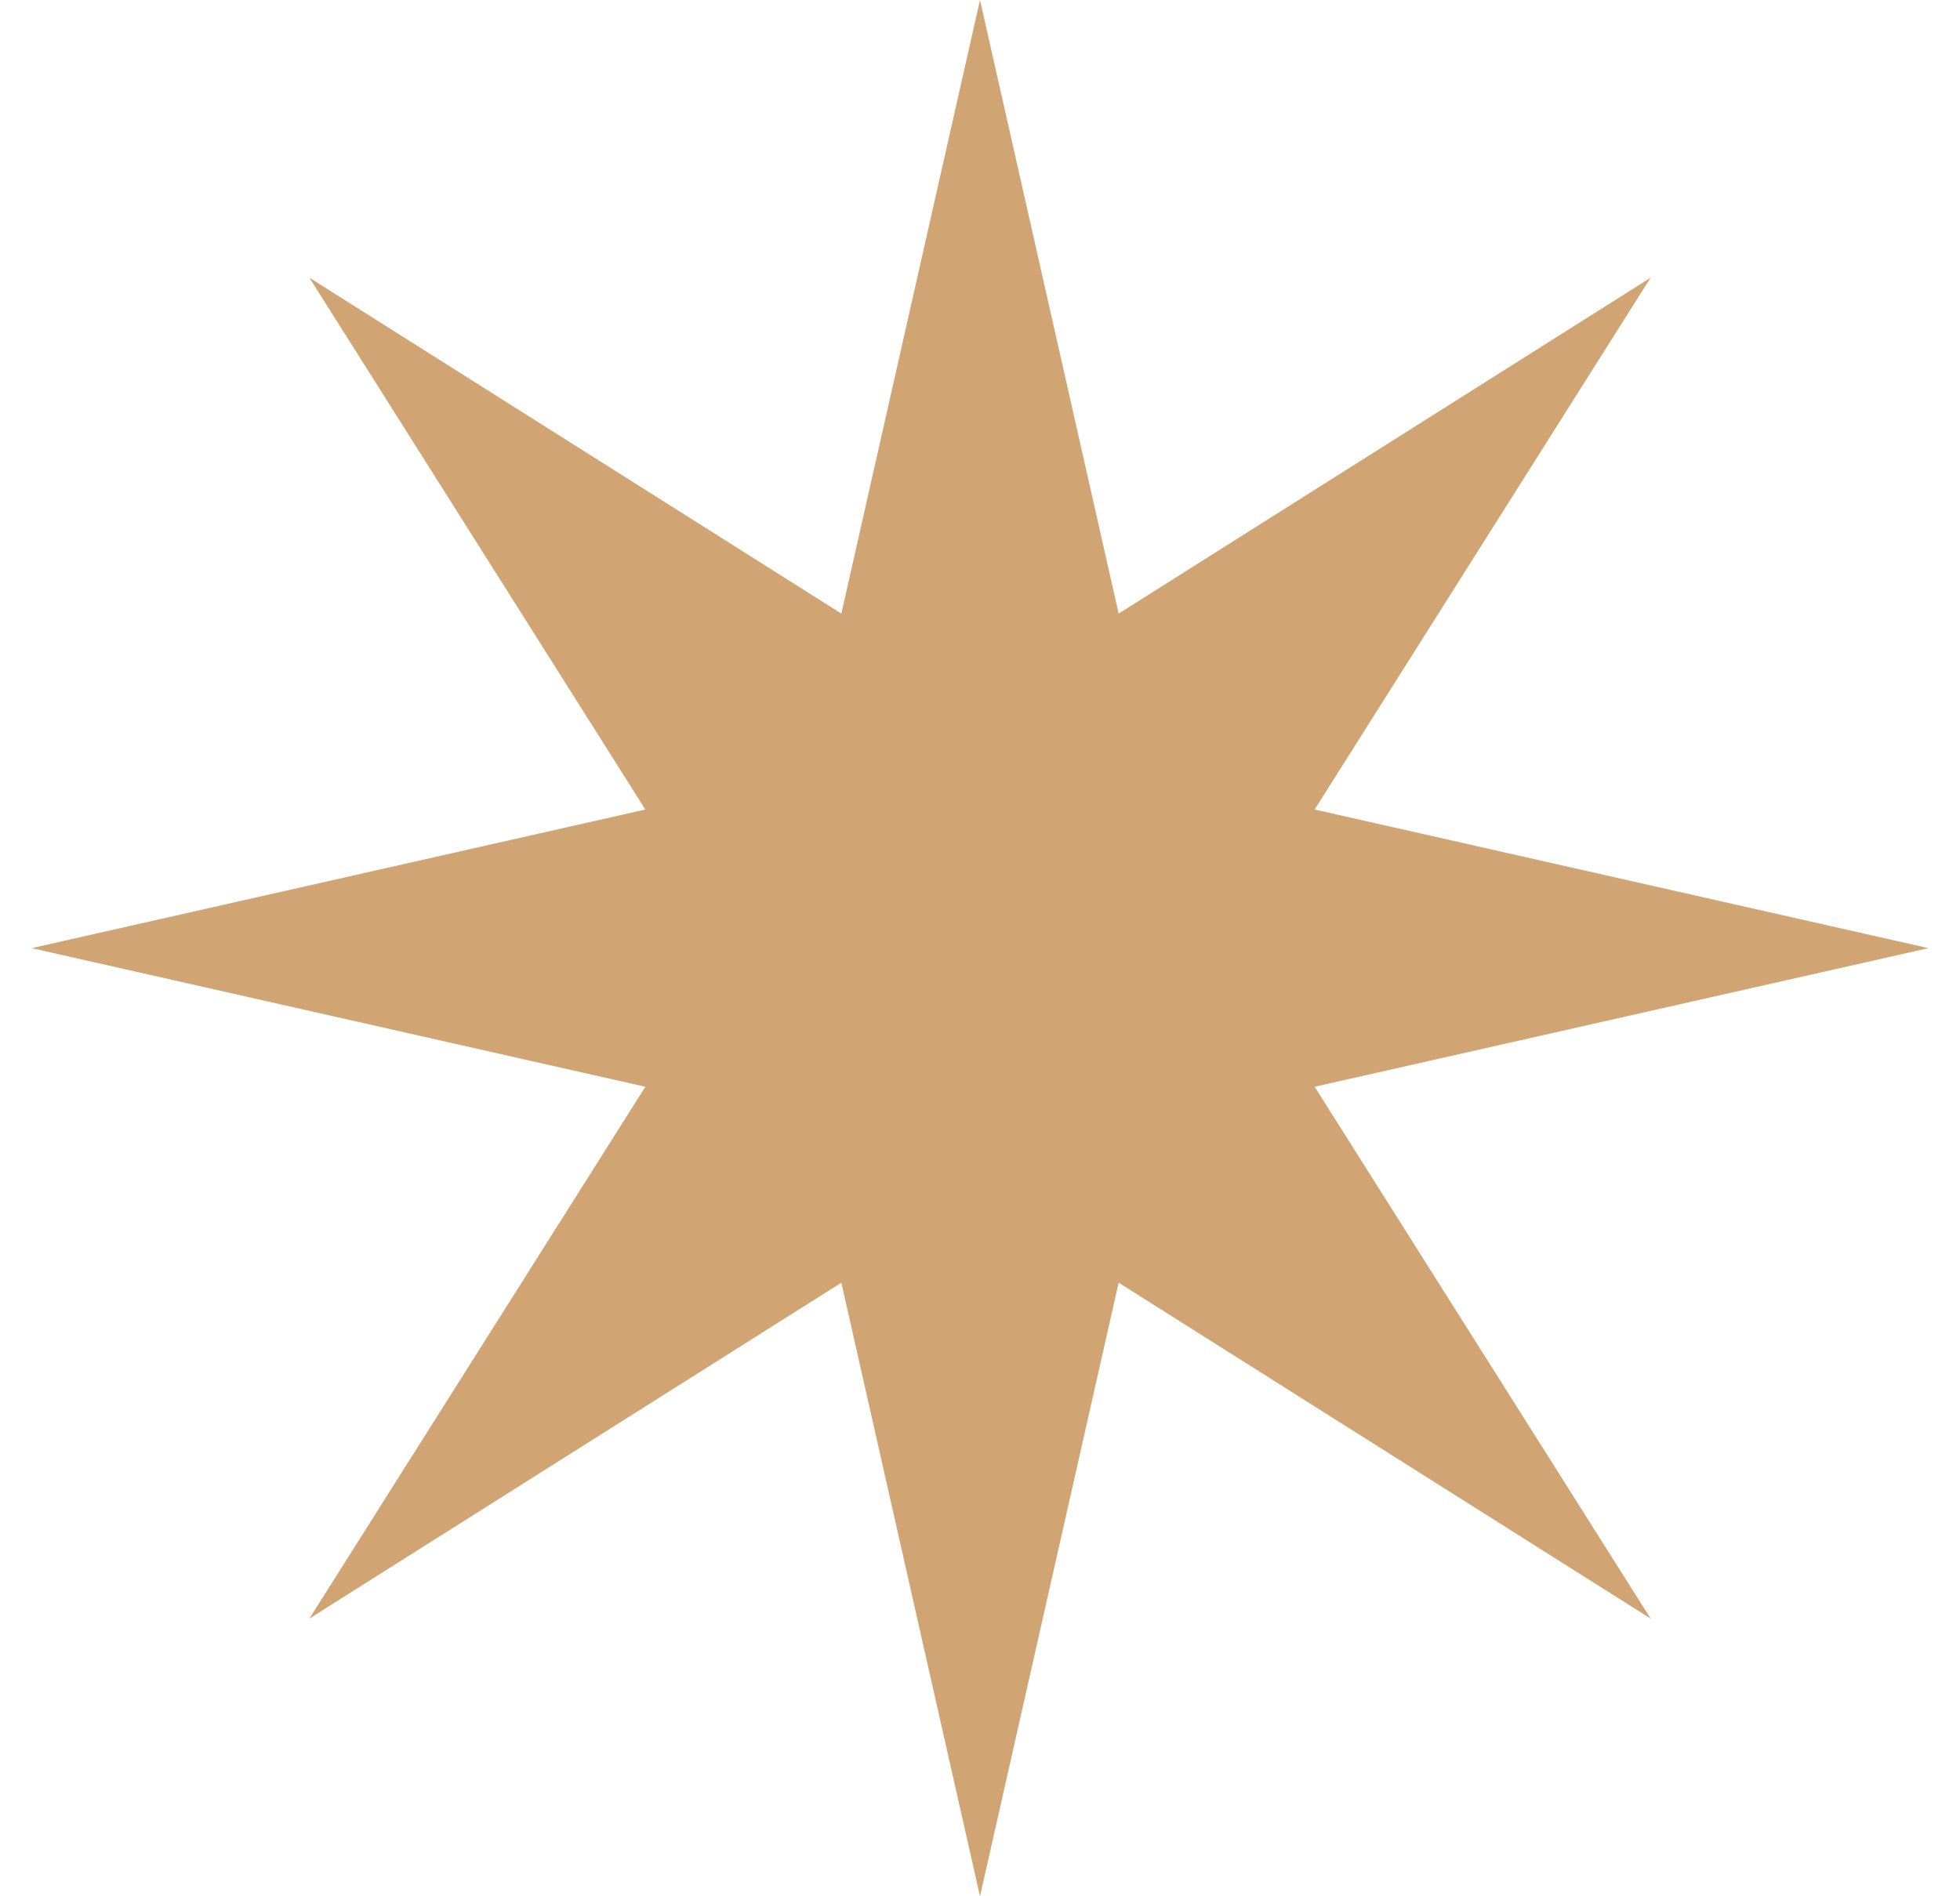 <svg width="31" height="30" viewBox="0 0 31 30" fill="none" xmlns="http://www.w3.org/2000/svg">
<g id="Star 1">
<path id="Star 1_2" d="M15.5 0L17.693 9.707L26.107 4.393L20.793 12.807L30.5 15L20.793 17.193L26.107 25.607L17.693 20.293L15.5 30L13.307 20.293L4.893 25.607L10.207 17.193L0.5 15L10.207 12.807L4.893 4.393L13.307 9.707L15.5 0Z" fill="#D1A573"/>
</g>
</svg>
